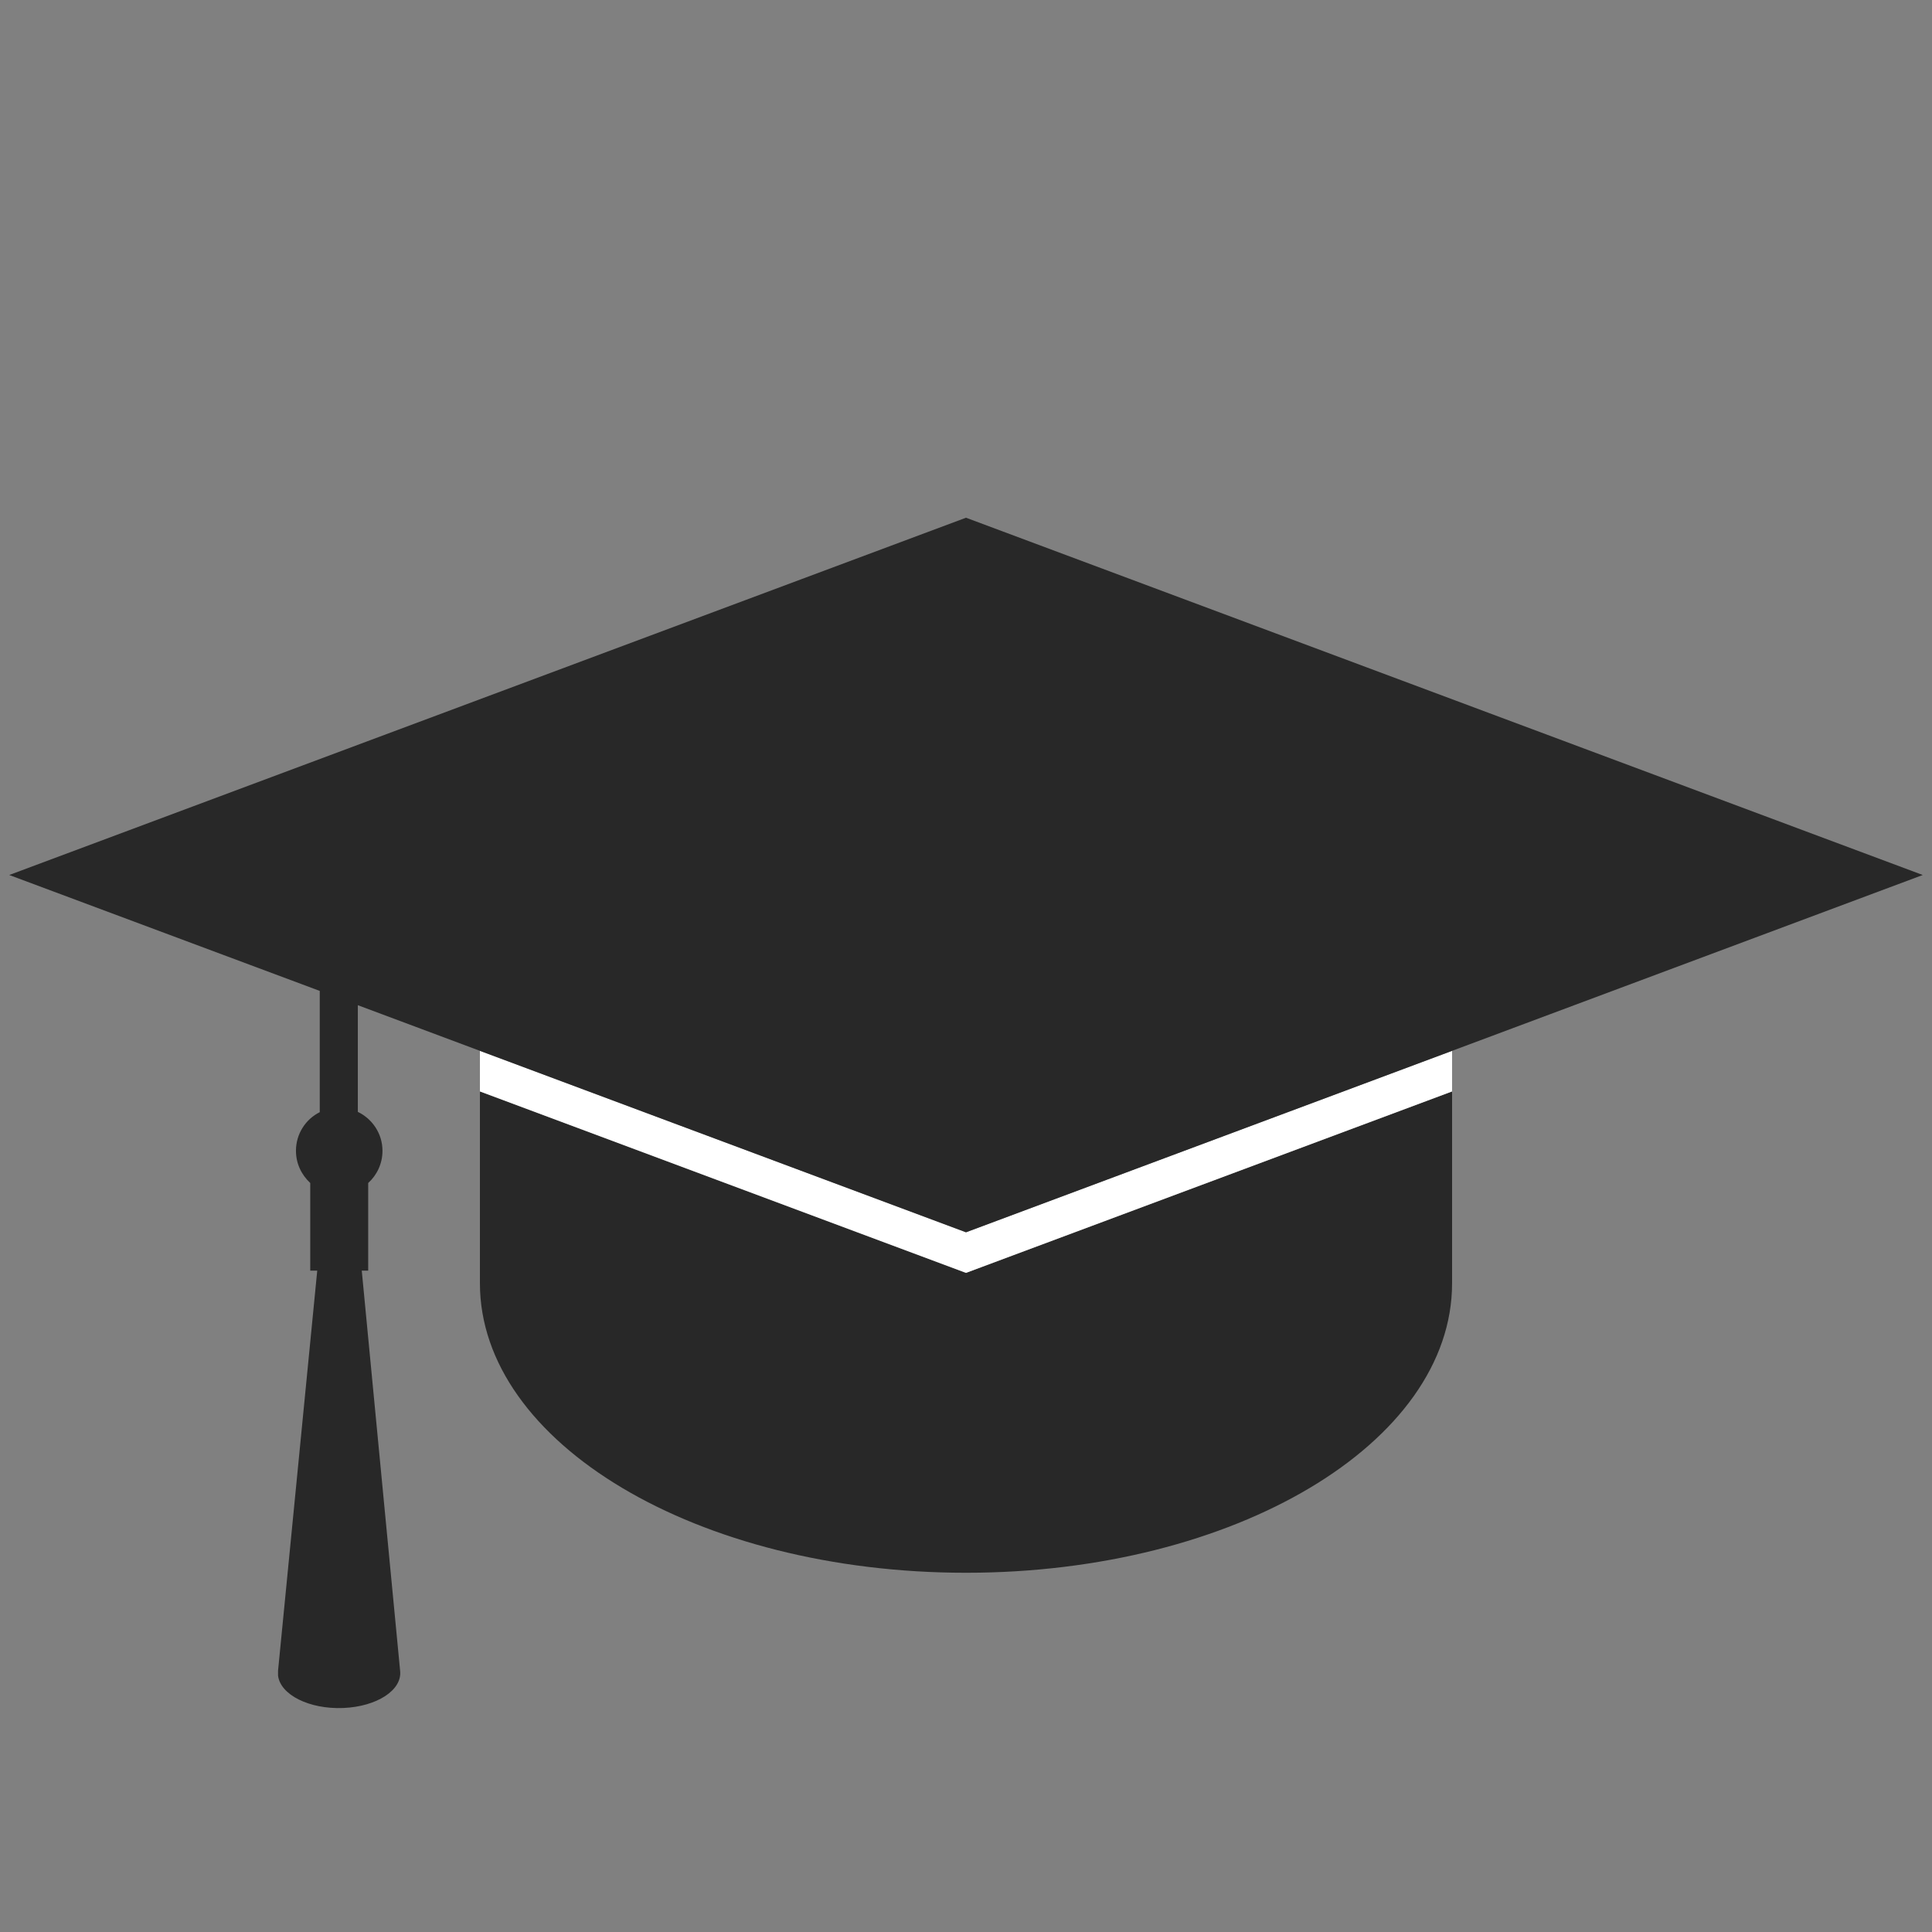 <?xml version="1.0" encoding="UTF-8"?><svg id="uuid-11abc4a8-649d-457c-919b-58f747660c2f" xmlns="http://www.w3.org/2000/svg" viewBox="0 0 69 69"><rect x="0" y="0" width="69" height="69" fill="#808080" stroke="none"/><path d="m51.86,38.98l-17.36,6.48-17.36-6.48v6.83h0v.02c0,5.71,7.77,10.34,17.36,10.34s17.36-4.63,17.36-10.34v-.02h0s0-6.83,0-6.83Z" fill="#282828"/><polygon points="34.5 44.01 17.14 37.53 17.14 38.25 17.14 38.98 34.5 45.46 51.86 38.98 51.86 38.25 51.86 37.53 34.5 44.01" fill="#fff"/><path d="m34.5,18.49L.33,31.25l11.09,4.14v4.33c-.5.25-.85.77-.85,1.38,0,.46.2.86.51,1.15v3.13h.25l-1.4,14.29v.17c.08.69,1.12,1.21,2.33,1.16,1.2-.05,2.11-.64,2.03-1.33l-1.37-14.29h.23v-3.13c.31-.28.51-.69.51-1.15,0-.61-.36-1.14-.88-1.39v-3.81l4.36,1.63,17.36,6.48,17.36-6.48,16.81-6.28s-34.17-12.76-34.17-12.76Z" fill="#282828"/></svg>